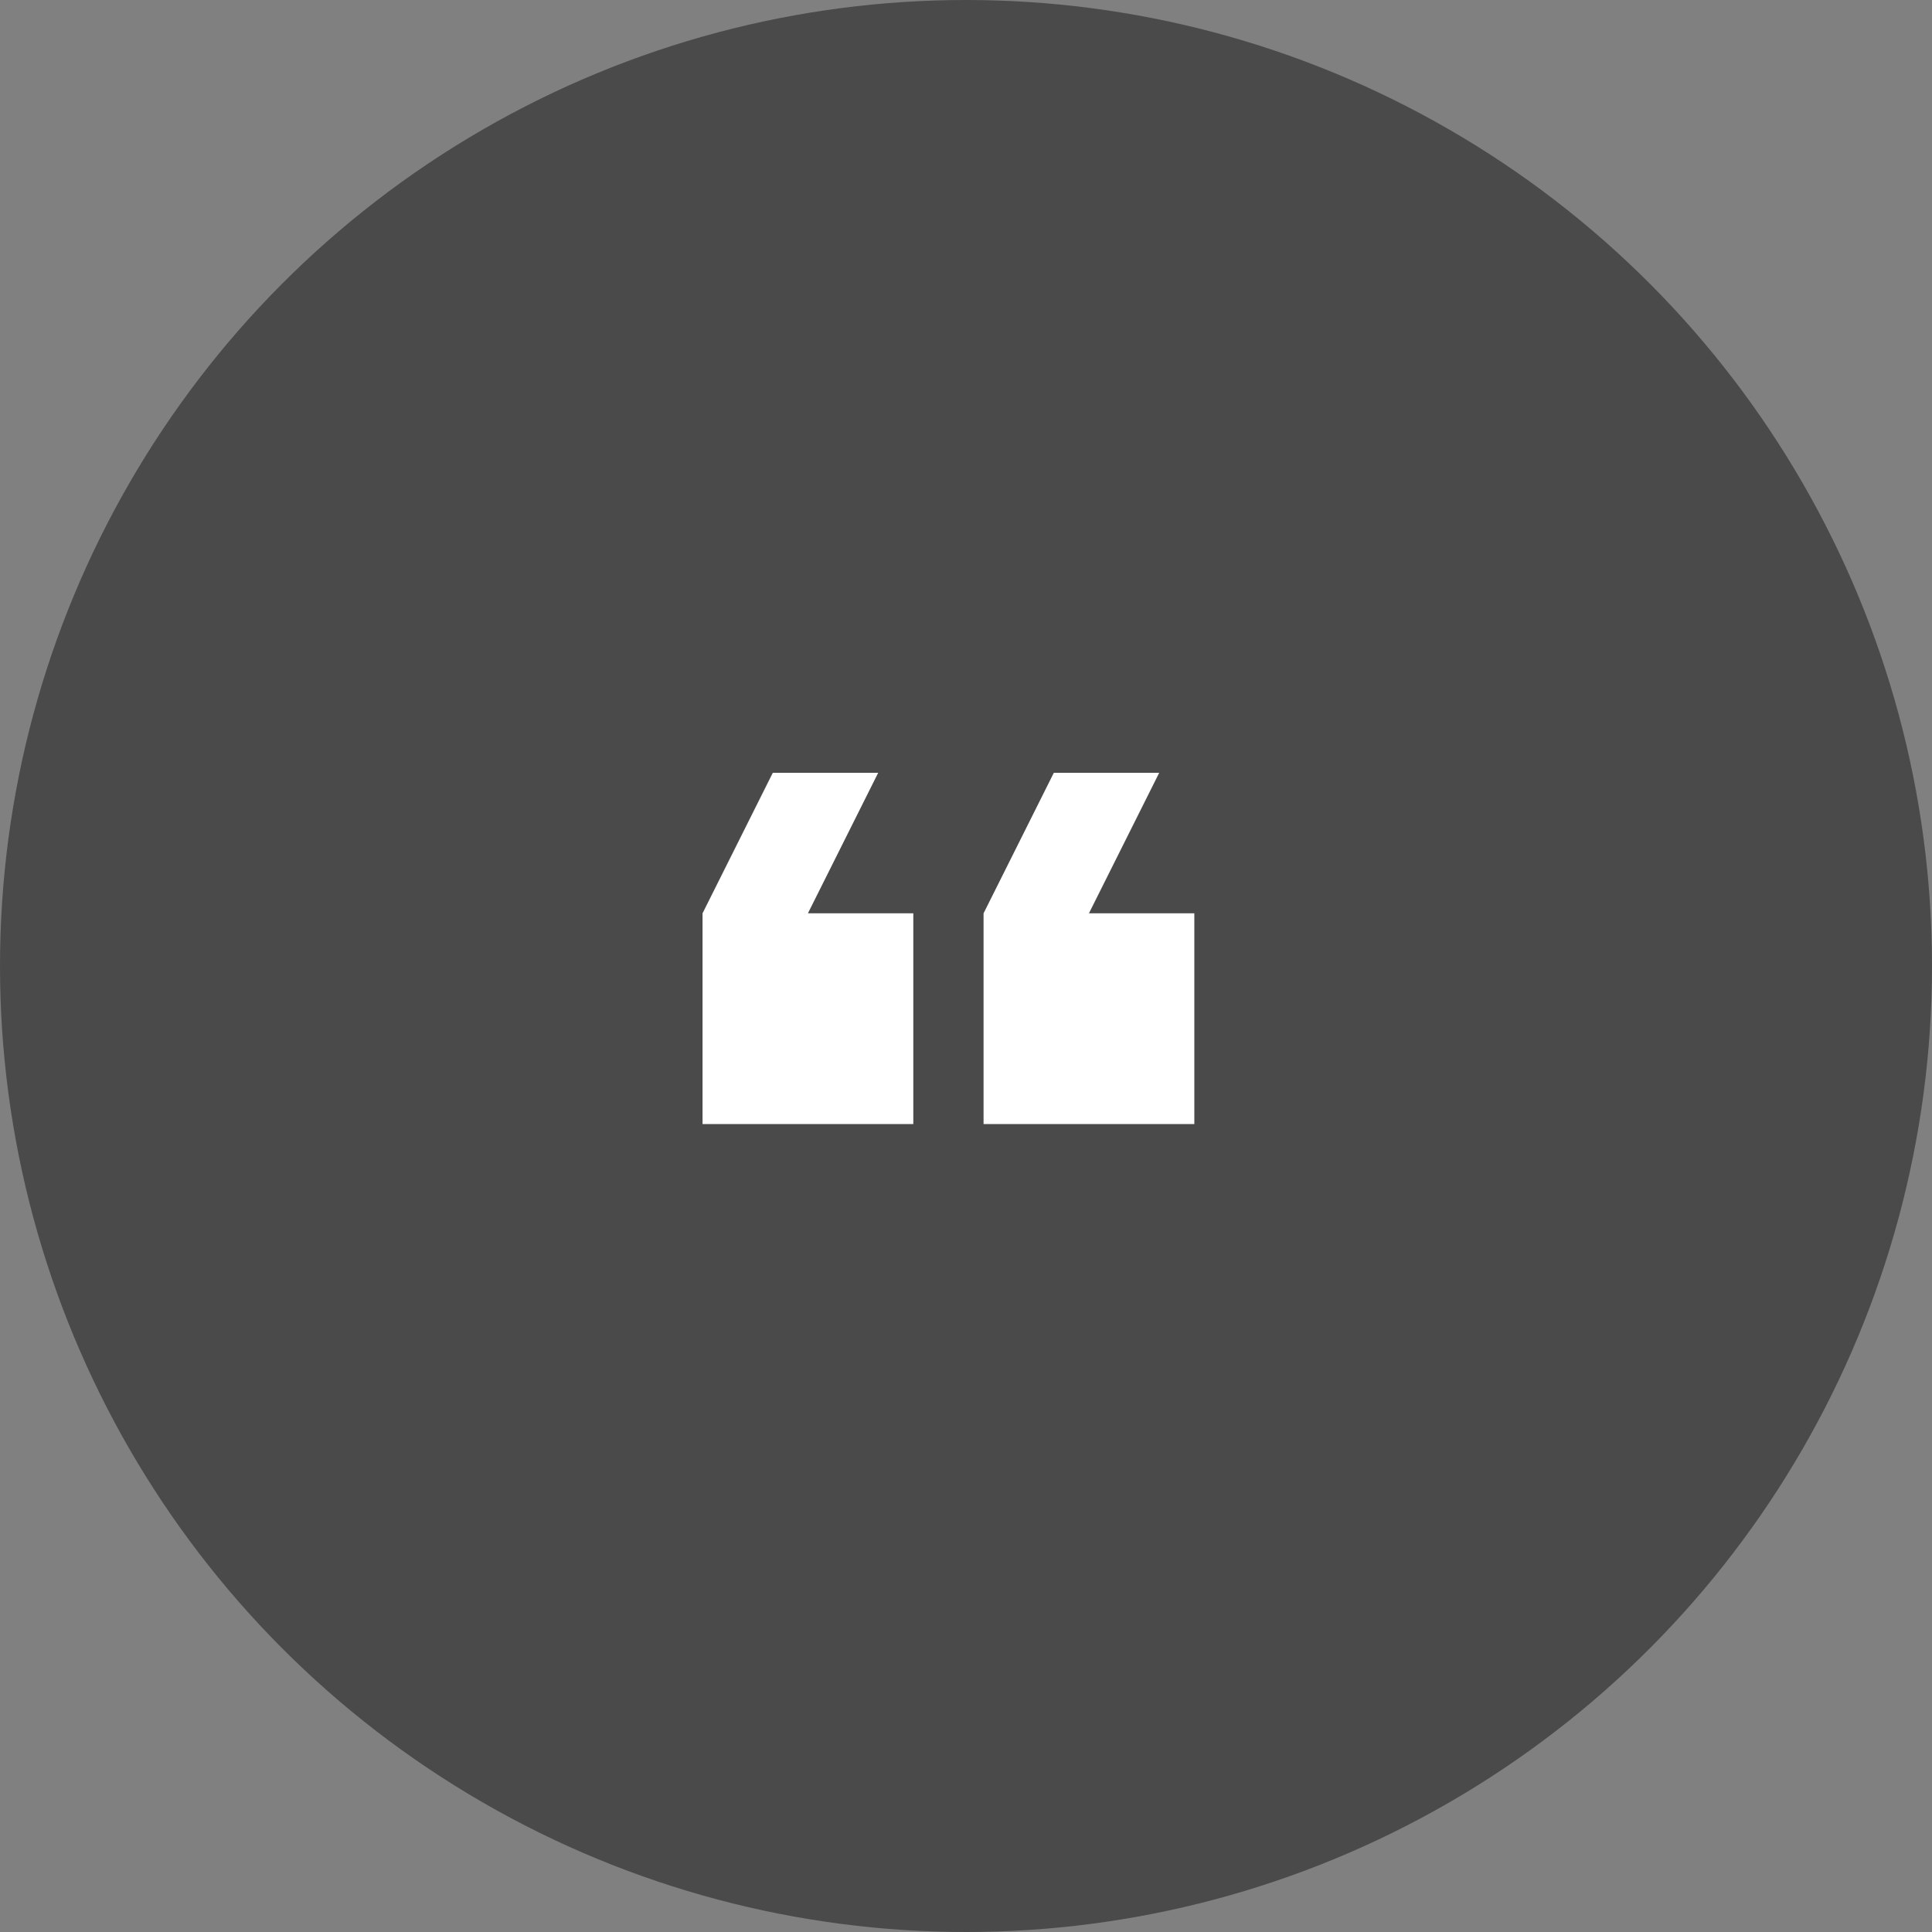 <?xml version="1.0" encoding="UTF-8" standalone="no"?>
<!DOCTYPE svg PUBLIC "-//W3C//DTD SVG 1.1//EN" "http://www.w3.org/Graphics/SVG/1.1/DTD/svg11.dtd">
<svg width="100%" height="100%" viewBox="0 0 55 55" version="1.1" xmlns="http://www.w3.org/2000/svg" xmlns:xlink="http://www.w3.org/1999/xlink" xml:space="preserve" xmlns:serif="http://www.serif.com/" style="fill-rule:evenodd;clip-rule:evenodd;stroke-linejoin:round;stroke-miterlimit:2;">
    <rect x="0" y="0" width="55" height="55" fill="#808080" stroke="none"/>
    <circle id="Oval" cx="27.5" cy="27.5" r="27.5" style="fill:rgb(74,74,74);"/>
    <g id="Shape" transform="matrix(-1,0,0,-1,39,39)">
        <path d="M6,17L9,17L11,13L11,7L5,7L5,13L8,13L6,17ZM14,17L17,17L19,13L19,7L13,7L13,13L16,13L14,17Z" style="fill:white;"/>
    </g>
</svg>
